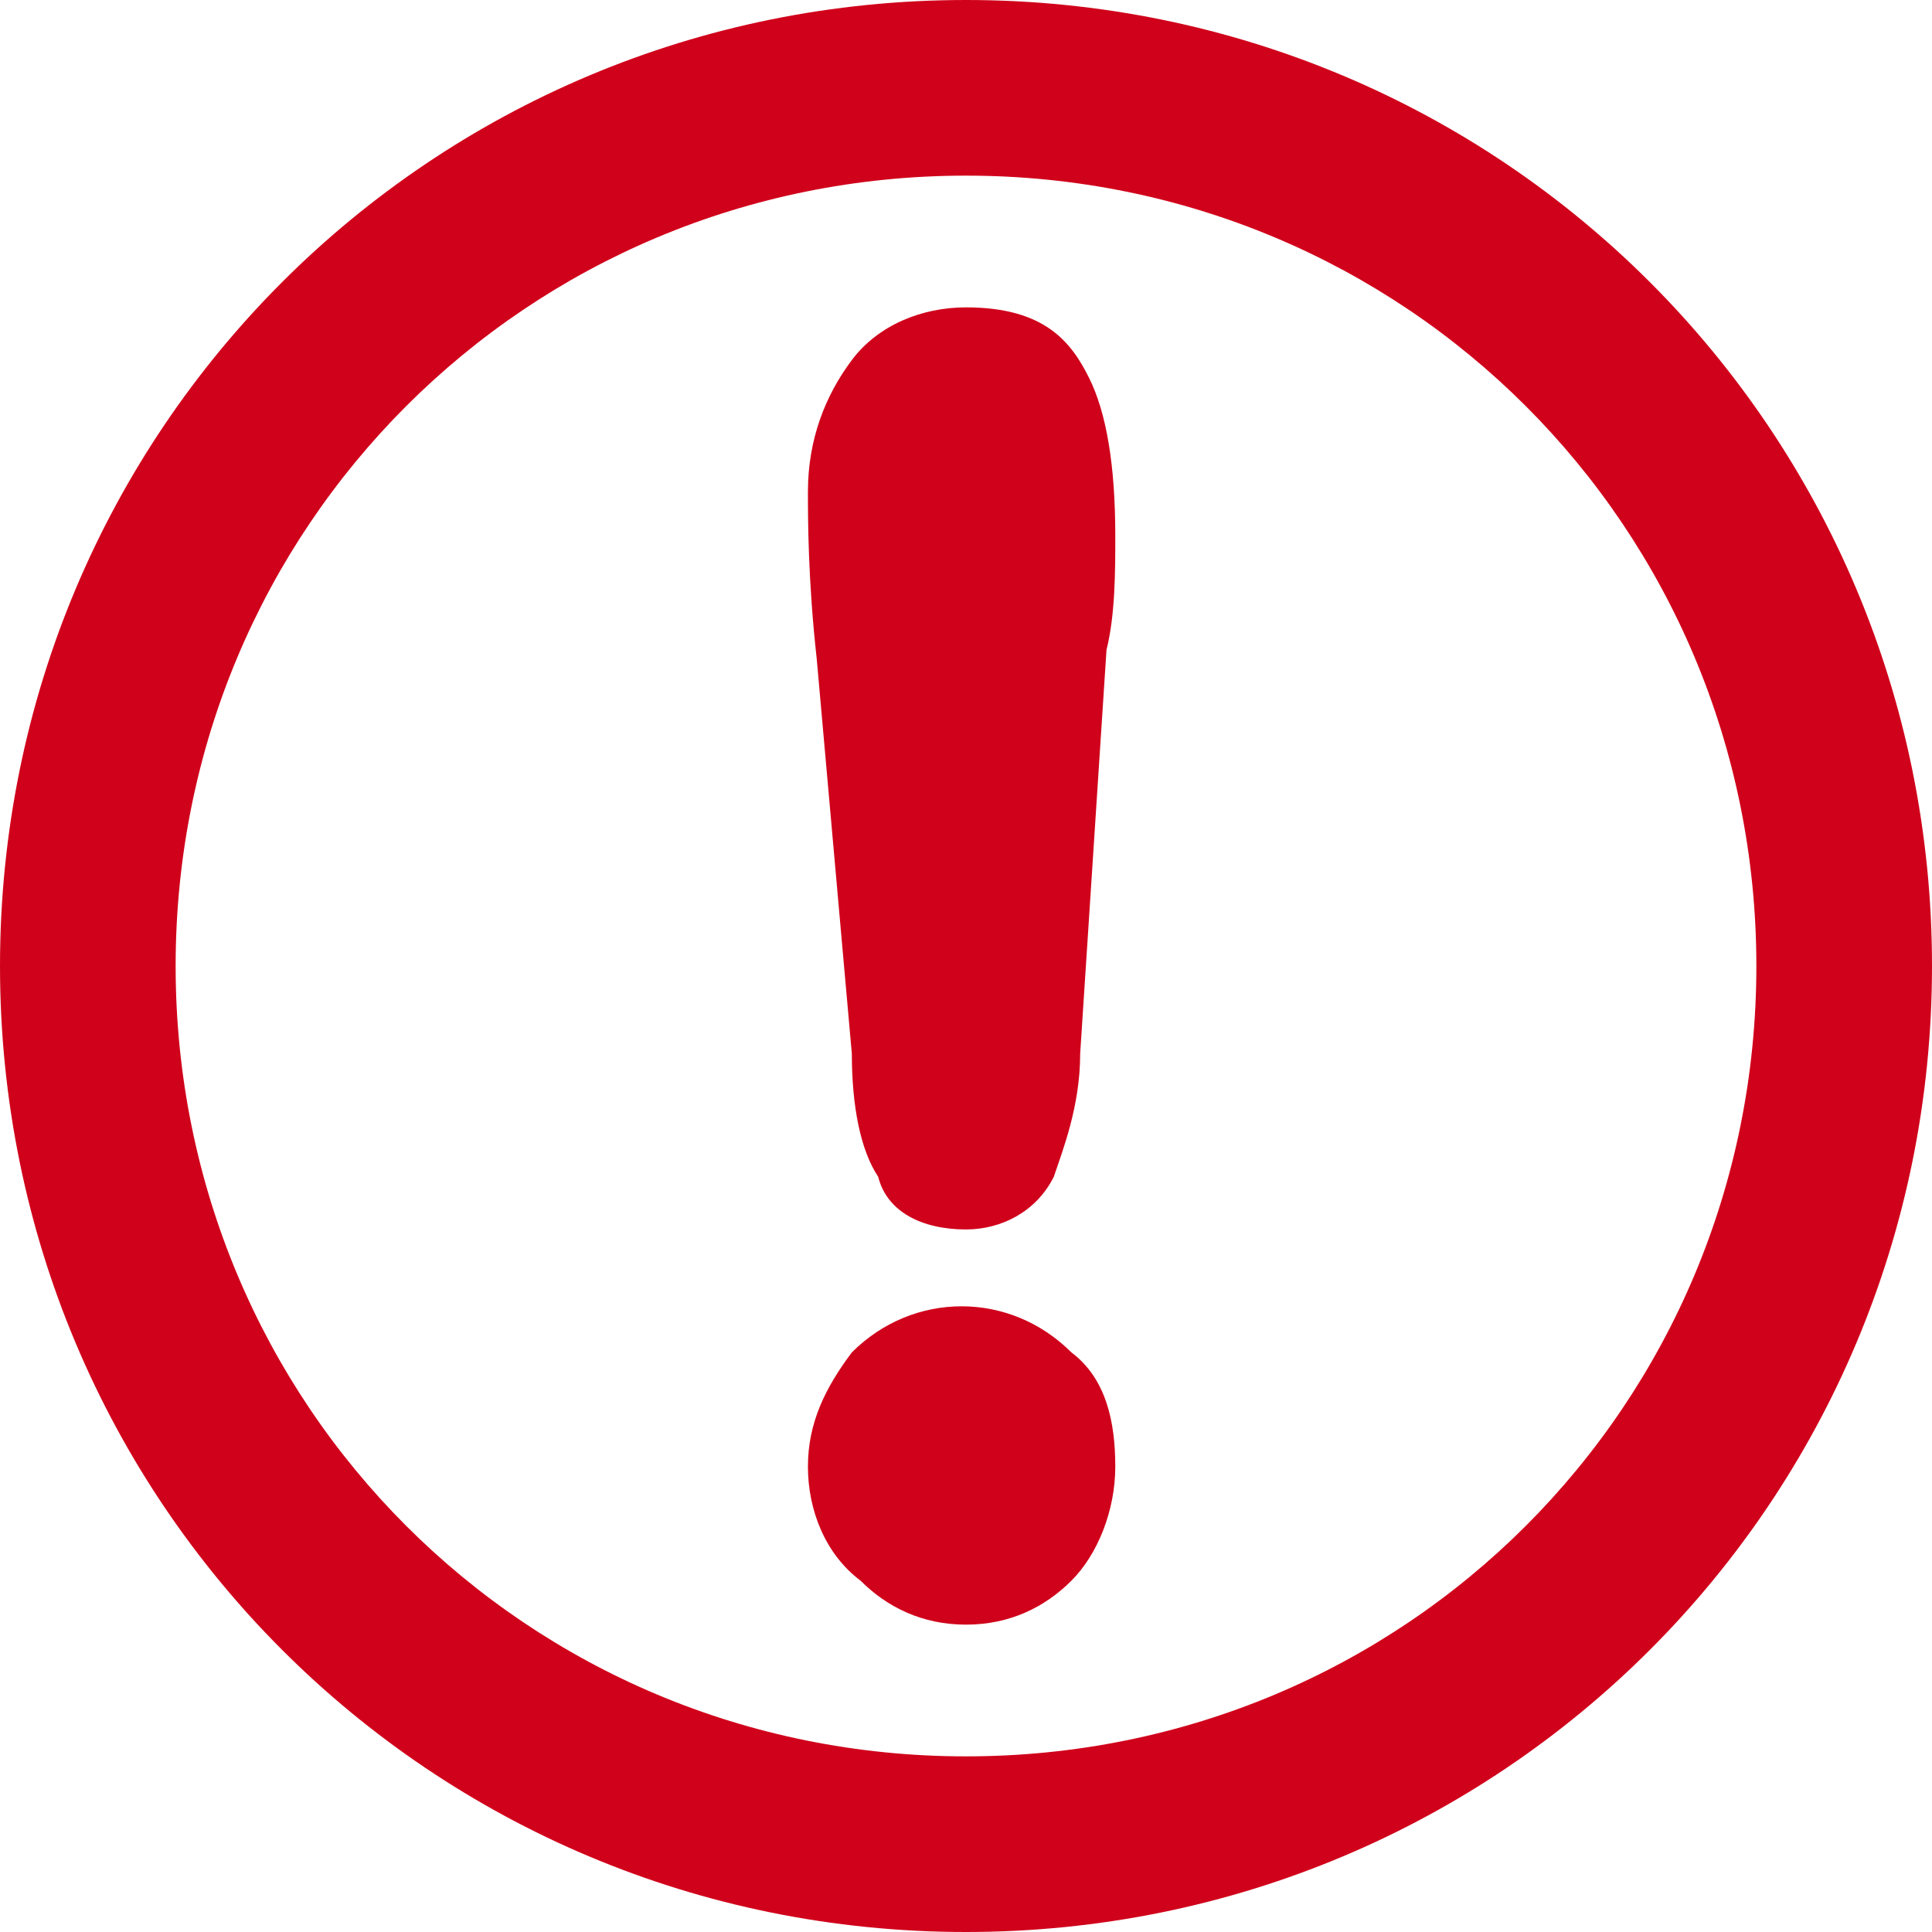 <?xml version="1.0" encoding="utf-8"?>
<!-- Generator: Adobe Illustrator 24.0.0, SVG Export Plug-In . SVG Version: 6.00 Build 0)  -->
<svg version="1.1" id="Ebene_1" xmlns="http://www.w3.org/2000/svg" xmlns:xlink="http://www.w3.org/1999/xlink" x="0px" y="0px"
	 viewBox="0 0 22 22" style="enable-background:new 0 0 22 22;" xml:space="preserve">
<style type="text/css">
	.st0{fill:#D0021B;}
</style>
<title>Zeichenfläche 1</title>
<path class="st0" d="M20,11c0-5-4-9-9-9s-9,4-9,9s4,9,9,9S20,16,20,11z M0,11C0,4.9,4.9,0,11,0s11,4.9,11,11s-4.9,11-11,11
	S0,17.1,0,11z"/>
<g>
	<g>
		<path class="st0" d="M10,11.9L9.7,7.4C9.6,6.6,9.6,5.9,9.6,5.6C9.6,5,9.7,4.6,10,4.3c0.3-0.3,0.6-0.4,1.1-0.4
			c0.5,0,0.9,0.2,1.1,0.6c0.2,0.4,0.3,0.9,0.3,1.6c0,0.4,0,0.8-0.1,1.3l-0.4,4.6c0,0.5-0.1,1-0.3,1.3c-0.1,0.3-0.4,0.4-0.7,0.4
			c-0.3,0-0.6-0.1-0.7-0.4C10.1,12.9,10,12.5,10,11.9z M11,18.1c-0.4,0-0.7-0.1-1-0.4c-0.3-0.2-0.4-0.6-0.4-1c0-0.4,0.1-0.7,0.4-1
			s0.6-0.4,1-0.4c0.4,0,0.7,0.1,1,0.4s0.4,0.6,0.4,1c0,0.4-0.1,0.8-0.4,1C11.7,18,11.4,18.1,11,18.1z"/>
		<path class="st0" d="M11,18.5c-0.5,0-0.9-0.2-1.2-0.5c-0.4-0.3-0.6-0.8-0.6-1.3c0-0.5,0.2-0.9,0.5-1.3c0.7-0.7,1.8-0.7,2.5,0
			c0.4,0.3,0.5,0.8,0.5,1.3c0,0.5-0.2,1-0.5,1.3C11.9,18.3,11.5,18.5,11,18.5z M11,15.7c-0.3,0-0.5,0.1-0.7,0.3
			c-0.2,0.2-0.3,0.4-0.3,0.7c0,0.3,0.1,0.6,0.3,0.8c0.4,0.4,1.1,0.4,1.5,0c0.2-0.2,0.3-0.4,0.3-0.7c0-0.3-0.1-0.5-0.3-0.7
			C11.5,15.8,11.3,15.7,11,15.7z M11,14c-0.5,0-0.9-0.2-1-0.6c-0.2-0.3-0.3-0.8-0.3-1.4l0,0L9.3,7.5C9.2,6.6,9.2,5.9,9.2,5.6
			c0-0.6,0.2-1.1,0.5-1.5c0.3-0.4,0.8-0.6,1.3-0.6c0.9,0,1.2,0.4,1.4,0.8c0.2,0.4,0.3,1,0.3,1.8c0,0.4,0,0.9-0.1,1.3L12.3,12
			c0,0.6-0.2,1.1-0.3,1.4C11.8,13.8,11.4,14,11,14z M10.3,11.9c0.1,0.5,0.1,0.9,0.2,1.2c0.1,0.1,0.1,0.2,0.4,0.2
			c0.2,0,0.3-0.1,0.4-0.2c0.1-0.2,0.2-0.6,0.2-1.1L12,7.3C12,6.9,12,6.5,12,6.1C12,5.4,12,5,11.8,4.6c-0.1-0.1-0.2-0.3-0.7-0.3
			c-0.3,0-0.6,0.1-0.8,0.3c-0.2,0.2-0.3,0.5-0.3,1c0,0.4,0,1,0.1,1.9L10.3,11.9z"/>
	</g>
</g>
</svg>
